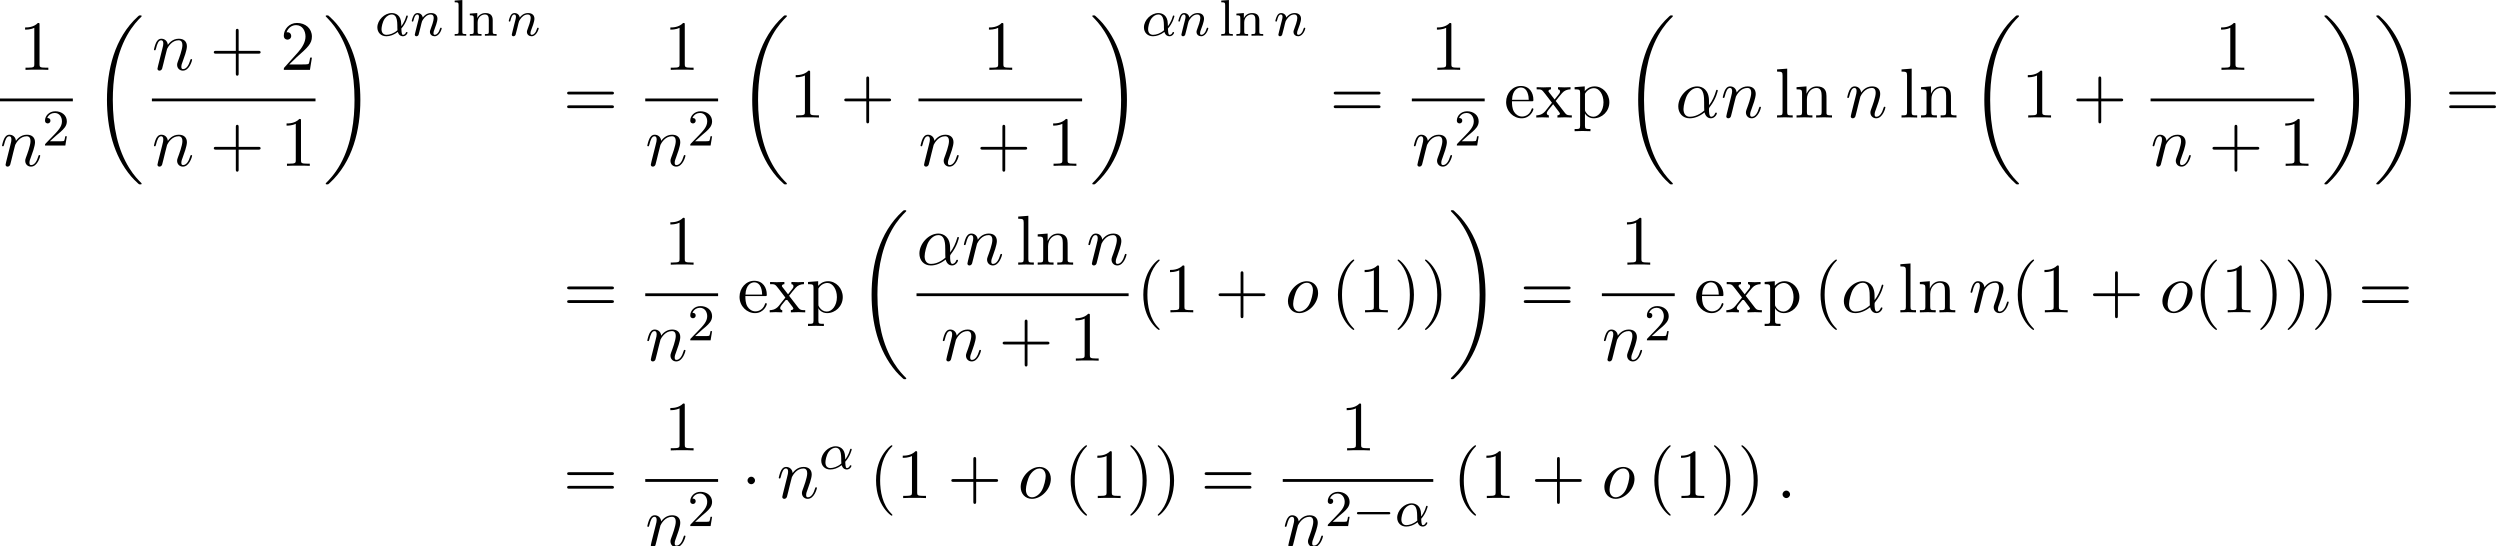 <?xml version='1.0' encoding='UTF-8'?>
<!-- This file was generated by dvisvgm 2.13.3 -->
<svg version='1.1' xmlns='http://www.w3.org/2000/svg' xmlns:xlink='http://www.w3.org/1999/xlink' width='387.118pt' height='84.608pt' viewBox='54.994 80.697 387.118 84.608'>
<defs>
<path id='g1-0' d='M5.571-1.809C5.699-1.809 5.874-1.809 5.874-1.993S5.699-2.176 5.571-2.176H1.004C.877-2.176 .701-2.176 .701-1.993S.877-1.809 1.004-1.809H5.571Z'/>
<path id='g2-1' d='M2.095-2.727C2.095-3.044 1.833-3.305 1.516-3.305S.938-3.044 .938-2.727S1.2-2.149 1.516-2.149S2.095-2.411 2.095-2.727Z'/>
<path id='g4-11' d='M5.204-2.575C5.204-4.287 4.189-4.822 3.382-4.822C1.887-4.822 .447-3.262 .447-1.724C.447-.709 1.102 .12 2.215 .12C2.902 .12 3.687-.131 4.516-.796C4.658-.218 5.018 .12 5.509 .12C6.087 .12 6.425-.48 6.425-.655C6.425-.731 6.36-.764 6.295-.764C6.218-.764 6.185-.731 6.153-.655C5.956-.12 5.564-.12 5.542-.12C5.204-.12 5.204-.971 5.204-1.233C5.204-1.462 5.204-1.484 5.313-1.615C6.338-2.902 6.567-4.167 6.567-4.178C6.567-4.2 6.556-4.287 6.436-4.287C6.327-4.287 6.327-4.255 6.273-4.058C6.076-3.371 5.716-2.542 5.204-1.898V-2.575ZM4.473-1.08C3.513-.24 2.673-.12 2.236-.12C1.582-.12 1.255-.611 1.255-1.309C1.255-1.844 1.538-3.022 1.887-3.578C2.4-4.375 2.989-4.582 3.371-4.582C4.451-4.582 4.451-3.153 4.451-2.302C4.451-1.898 4.451-1.265 4.473-1.08Z'/>
<path id='g4-58' d='M2.095-.578C2.095-.895 1.833-1.156 1.516-1.156S.938-.895 .938-.578S1.2 0 1.516 0S2.095-.262 2.095-.578Z'/>
<path id='g4-110' d='M.96-.644C.927-.48 .862-.229 .862-.175C.862 .022 1.015 .12 1.178 .12C1.309 .12 1.505 .033 1.582-.185C1.593-.207 1.724-.72 1.789-.993L2.029-1.975C2.095-2.215 2.16-2.455 2.215-2.705C2.258-2.891 2.345-3.207 2.356-3.251C2.52-3.589 3.098-4.582 4.135-4.582C4.625-4.582 4.724-4.178 4.724-3.818C4.724-3.142 4.189-1.745 4.015-1.276C3.916-1.025 3.905-.895 3.905-.775C3.905-.262 4.287 .12 4.8 .12C5.825 .12 6.229-1.473 6.229-1.56C6.229-1.669 6.131-1.669 6.098-1.669C5.989-1.669 5.989-1.636 5.935-1.473C5.716-.731 5.356-.12 4.822-.12C4.636-.12 4.56-.229 4.56-.48C4.56-.753 4.658-1.015 4.756-1.255C4.964-1.833 5.422-3.033 5.422-3.655C5.422-4.385 4.953-4.822 4.167-4.822C3.185-4.822 2.651-4.124 2.465-3.873C2.411-4.484 1.964-4.822 1.462-4.822S.753-4.396 .644-4.2C.469-3.829 .316-3.185 .316-3.142C.316-3.033 .425-3.033 .447-3.033C.556-3.033 .567-3.044 .633-3.284C.818-4.058 1.036-4.582 1.429-4.582C1.647-4.582 1.767-4.44 1.767-4.08C1.767-3.851 1.735-3.731 1.593-3.164L.96-.644Z'/>
<path id='g4-111' d='M5.116-2.978C5.116-4.113 4.353-4.822 3.371-4.822C1.909-4.822 .447-3.273 .447-1.724C.447-.644 1.178 .12 2.193 .12C3.644 .12 5.116-1.385 5.116-2.978ZM2.204-.12C1.735-.12 1.255-.458 1.255-1.309C1.255-1.844 1.538-3.022 1.887-3.578C2.433-4.418 3.055-4.582 3.36-4.582C3.993-4.582 4.32-4.058 4.32-3.404C4.32-2.978 4.102-1.833 3.687-1.124C3.305-.491 2.705-.12 2.204-.12Z'/>
<path id='g0-18' d='M7.636 25.625C7.636 25.582 7.615 25.56 7.593 25.527C7.189 25.124 6.458 24.393 5.727 23.215C3.971 20.4 3.175 16.855 3.175 12.655C3.175 9.72 3.567 5.935 5.367 2.684C6.229 1.135 7.124 .24 7.604-.24C7.636-.273 7.636-.295 7.636-.327C7.636-.436 7.56-.436 7.407-.436S7.233-.436 7.069-.273C3.415 3.055 2.269 8.051 2.269 12.644C2.269 16.931 3.251 21.251 6.022 24.513C6.24 24.764 6.655 25.211 7.102 25.604C7.233 25.735 7.255 25.735 7.407 25.735S7.636 25.735 7.636 25.625Z'/>
<path id='g0-19' d='M5.749 12.655C5.749 8.367 4.767 4.047 1.996 .785C1.778 .535 1.364 .087 .916-.305C.785-.436 .764-.436 .611-.436C.48-.436 .382-.436 .382-.327C.382-.284 .425-.24 .447-.218C.829 .175 1.56 .905 2.291 2.084C4.047 4.898 4.844 8.444 4.844 12.644C4.844 15.578 4.451 19.364 2.651 22.615C1.789 24.164 .884 25.069 .425 25.527C.404 25.56 .382 25.593 .382 25.625C.382 25.735 .48 25.735 .611 25.735C.764 25.735 .785 25.735 .949 25.571C4.604 22.244 5.749 17.247 5.749 12.655Z'/>
<path id='g6-40' d='M3.611 2.618C3.611 2.585 3.611 2.564 3.425 2.378C2.062 1.004 1.713-1.058 1.713-2.727C1.713-4.625 2.127-6.524 3.469-7.887C3.611-8.018 3.611-8.04 3.611-8.073C3.611-8.149 3.567-8.182 3.502-8.182C3.393-8.182 2.411-7.44 1.767-6.055C1.211-4.855 1.08-3.644 1.08-2.727C1.08-1.876 1.2-.556 1.8 .676C2.455 2.018 3.393 2.727 3.502 2.727C3.567 2.727 3.611 2.695 3.611 2.618Z'/>
<path id='g6-41' d='M3.153-2.727C3.153-3.578 3.033-4.898 2.433-6.131C1.778-7.473 .84-8.182 .731-8.182C.665-8.182 .622-8.138 .622-8.073C.622-8.04 .622-8.018 .829-7.822C1.898-6.742 2.52-5.007 2.52-2.727C2.52-.862 2.116 1.058 .764 2.433C.622 2.564 .622 2.585 .622 2.618C.622 2.684 .665 2.727 .731 2.727C.84 2.727 1.822 1.985 2.465 .6C3.022-.6 3.153-1.811 3.153-2.727Z'/>
<path id='g6-43' d='M4.462-2.509H7.505C7.658-2.509 7.865-2.509 7.865-2.727S7.658-2.945 7.505-2.945H4.462V-6C4.462-6.153 4.462-6.36 4.244-6.36S4.025-6.153 4.025-6V-2.945H.971C.818-2.945 .611-2.945 .611-2.727S.818-2.509 .971-2.509H4.025V.545C4.025 .698 4.025 .905 4.244 .905S4.462 .698 4.462 .545V-2.509Z'/>
<path id='g6-49' d='M3.207-6.982C3.207-7.244 3.207-7.265 2.956-7.265C2.28-6.567 1.32-6.567 .971-6.567V-6.229C1.189-6.229 1.833-6.229 2.4-6.513V-.862C2.4-.469 2.367-.338 1.385-.338H1.036V0C1.418-.033 2.367-.033 2.804-.033S4.189-.033 4.571 0V-.338H4.222C3.24-.338 3.207-.458 3.207-.862V-6.982Z'/>
<path id='g6-50' d='M1.385-.84L2.542-1.964C4.244-3.469 4.898-4.058 4.898-5.149C4.898-6.393 3.916-7.265 2.585-7.265C1.353-7.265 .545-6.262 .545-5.291C.545-4.68 1.091-4.68 1.124-4.68C1.309-4.68 1.691-4.811 1.691-5.258C1.691-5.542 1.495-5.825 1.113-5.825C1.025-5.825 1.004-5.825 .971-5.815C1.222-6.524 1.811-6.927 2.444-6.927C3.436-6.927 3.905-6.044 3.905-5.149C3.905-4.276 3.36-3.415 2.76-2.738L.665-.404C.545-.284 .545-.262 .545 0H4.593L4.898-1.898H4.625C4.571-1.571 4.495-1.091 4.385-.927C4.309-.84 3.589-.84 3.349-.84H1.385Z'/>
<path id='g6-61' d='M7.495-3.567C7.658-3.567 7.865-3.567 7.865-3.785S7.658-4.004 7.505-4.004H.971C.818-4.004 .611-4.004 .611-3.785S.818-3.567 .982-3.567H7.495ZM7.505-1.451C7.658-1.451 7.865-1.451 7.865-1.669S7.658-1.887 7.495-1.887H.982C.818-1.887 .611-1.887 .611-1.669S.818-1.451 .971-1.451H7.505Z'/>
<path id='g6-101' d='M1.222-2.749C1.287-4.375 2.204-4.647 2.575-4.647C3.698-4.647 3.807-3.175 3.807-2.749H1.222ZM1.211-2.52H4.255C4.495-2.52 4.527-2.52 4.527-2.749C4.527-3.829 3.938-4.887 2.575-4.887C1.309-4.887 .305-3.764 .305-2.4C.305-.938 1.451 .12 2.705 .12C4.036 .12 4.527-1.091 4.527-1.298C4.527-1.407 4.44-1.429 4.385-1.429C4.287-1.429 4.265-1.364 4.244-1.276C3.862-.153 2.88-.153 2.771-.153C2.225-.153 1.789-.48 1.538-.884C1.211-1.407 1.211-2.127 1.211-2.52Z'/>
<path id='g6-108' d='M1.931-7.571L.36-7.451V-7.113C1.124-7.113 1.211-7.036 1.211-6.502V-.829C1.211-.338 1.091-.338 .36-.338V0C.72-.011 1.298-.033 1.571-.033S2.378-.011 2.782 0V-.338C2.051-.338 1.931-.338 1.931-.829V-7.571Z'/>
<path id='g6-110' d='M1.2-3.753V-.829C1.2-.338 1.08-.338 .349-.338V0C.731-.011 1.287-.033 1.582-.033C1.865-.033 2.433-.011 2.804 0V-.338C2.073-.338 1.953-.338 1.953-.829V-2.836C1.953-3.971 2.727-4.582 3.425-4.582C4.113-4.582 4.233-3.993 4.233-3.371V-.829C4.233-.338 4.113-.338 3.382-.338V0C3.764-.011 4.32-.033 4.615-.033C4.898-.033 5.465-.011 5.836 0V-.338C5.269-.338 4.996-.338 4.985-.665V-2.749C4.985-3.687 4.985-4.025 4.647-4.418C4.495-4.604 4.135-4.822 3.502-4.822C2.705-4.822 2.193-4.353 1.887-3.676V-4.822L.349-4.702V-4.364C1.113-4.364 1.2-4.287 1.2-3.753Z'/>
<path id='g6-112' d='M1.876-4.102V-4.822L.305-4.702V-4.364C1.08-4.364 1.156-4.298 1.156-3.818V1.287C1.156 1.778 1.036 1.778 .305 1.778V2.116C.676 2.105 1.244 2.084 1.527 2.084C1.822 2.084 2.378 2.105 2.76 2.116V1.778C2.029 1.778 1.909 1.778 1.909 1.287V-.545V-.644C1.964-.469 2.422 .12 3.251 .12C4.549 .12 5.684-.949 5.684-2.356C5.684-3.742 4.625-4.822 3.404-4.822C2.553-4.822 2.095-4.342 1.876-4.102ZM1.909-1.244V-3.676C2.225-4.233 2.76-4.549 3.316-4.549C4.113-4.549 4.778-3.589 4.778-2.356C4.778-1.036 4.015-.12 3.207-.12C2.771-.12 2.356-.338 2.062-.785C1.909-1.015 1.909-1.025 1.909-1.244Z'/>
<path id='g6-120' d='M3.131-2.564C3.458-2.978 3.873-3.513 4.135-3.796C4.473-4.189 4.92-4.353 5.433-4.364V-4.702C5.149-4.68 4.822-4.669 4.538-4.669C4.211-4.669 3.633-4.691 3.491-4.702V-4.364C3.72-4.342 3.807-4.2 3.807-4.025S3.698-3.709 3.644-3.644L2.967-2.793L2.116-3.895C2.018-4.004 2.018-4.025 2.018-4.091C2.018-4.255 2.182-4.353 2.4-4.364V-4.702C2.116-4.691 1.396-4.669 1.222-4.669C.993-4.669 .48-4.68 .185-4.702V-4.364C.949-4.364 .96-4.353 1.473-3.698L2.553-2.291L1.527-.993C1.004-.36 .36-.338 .131-.338V0C.415-.022 .753-.033 1.036-.033C1.353-.033 1.811-.011 2.073 0V-.338C1.833-.371 1.756-.513 1.756-.676C1.756-.916 2.073-1.276 2.738-2.062L3.567-.971C3.655-.851 3.796-.676 3.796-.611C3.796-.513 3.698-.349 3.404-.338V0C3.731-.011 4.342-.033 4.582-.033C4.876-.033 5.302-.022 5.629 0V-.338C5.04-.338 4.844-.36 4.593-.676L3.131-2.564Z'/>
<path id='g5-50' d='M2.248-1.626C2.375-1.745 2.71-2.008 2.837-2.12C3.332-2.574 3.802-3.013 3.802-3.738C3.802-4.686 3.005-5.3 2.008-5.3C1.052-5.3 .422-4.575 .422-3.866C.422-3.475 .733-3.419 .845-3.419C1.012-3.419 1.259-3.539 1.259-3.842C1.259-4.256 .861-4.256 .765-4.256C.996-4.838 1.53-5.037 1.921-5.037C2.662-5.037 3.045-4.407 3.045-3.738C3.045-2.909 2.463-2.303 1.522-1.339L.518-.303C.422-.215 .422-.199 .422 0H3.571L3.802-1.427H3.555C3.531-1.267 3.467-.869 3.371-.717C3.324-.654 2.718-.654 2.59-.654H1.172L2.248-1.626Z'/>
<path id='g5-108' d='M1.522-5.531L.335-5.444V-5.181C.877-5.181 .94-5.125 .94-4.734V-.622C.94-.263 .845-.263 .335-.263V0C.646-.024 1.092-.024 1.227-.024C1.387-.024 1.817-.024 2.128 0V-.263C1.618-.263 1.522-.263 1.522-.622V-5.531Z'/>
<path id='g5-110' d='M3.873-2.415C3.873-3.084 3.571-3.515 2.734-3.515C1.945-3.515 1.586-2.941 1.49-2.75H1.482V-3.515L.327-3.427V-3.164C.869-3.164 .933-3.108 .933-2.718V-.622C.933-.263 .837-.263 .327-.263V0C.669-.024 1.02-.024 1.235-.024C1.467-.024 1.801-.024 2.144 0V-.263C1.634-.263 1.538-.263 1.538-.622V-2.064C1.538-2.901 2.176-3.292 2.662-3.292S3.268-2.949 3.268-2.447V-.622C3.268-.263 3.172-.263 2.662-.263V0C3.005-.024 3.355-.024 3.571-.024C3.802-.024 4.136-.024 4.479 0V-.263C3.969-.263 3.873-.263 3.873-.622V-2.415Z'/>
<path id='g3-11' d='M4.065-1.116C4.806-1.929 5.069-2.965 5.069-3.029C5.069-3.1 5.021-3.132 4.949-3.132C4.846-3.132 4.838-3.1 4.79-2.933C4.567-2.12 4.089-1.498 4.065-1.498C4.049-1.498 4.049-1.698 4.049-1.825C4.033-3.228 3.124-3.515 2.582-3.515C1.459-3.515 .351-2.423 .351-1.299C.351-.51 .901 .08 1.745 .08C2.303 .08 2.893-.12 3.523-.59C3.698 .04 4.16 .08 4.304 .08C4.758 .08 5.021-.327 5.021-.478C5.021-.574 4.926-.574 4.902-.574C4.814-.574 4.798-.55 4.774-.494C4.647-.159 4.376-.143 4.336-.143C4.224-.143 4.097-.143 4.065-1.116ZM3.467-.853C2.901-.343 2.232-.143 1.769-.143C1.355-.143 .996-.383 .996-1.02C.996-1.299 1.124-2.12 1.498-2.654C1.817-3.1 2.248-3.292 2.574-3.292C3.013-3.292 3.26-2.981 3.363-2.495C3.483-1.953 3.419-1.315 3.467-.853Z'/>
<path id='g3-110' d='M1.594-1.307C1.618-1.427 1.698-1.73 1.722-1.849C1.833-2.279 1.833-2.287 2.016-2.55C2.279-2.941 2.654-3.292 3.188-3.292C3.475-3.292 3.642-3.124 3.642-2.75C3.642-2.311 3.308-1.403 3.156-1.012C3.053-.749 3.053-.701 3.053-.598C3.053-.143 3.427 .08 3.77 .08C4.551 .08 4.878-1.036 4.878-1.14C4.878-1.219 4.814-1.243 4.758-1.243C4.663-1.243 4.647-1.188 4.623-1.108C4.431-.454 4.097-.143 3.794-.143C3.666-.143 3.602-.223 3.602-.406S3.666-.765 3.746-.964C3.866-1.267 4.216-2.184 4.216-2.63C4.216-3.228 3.802-3.515 3.228-3.515C2.582-3.515 2.168-3.124 1.937-2.821C1.881-3.26 1.53-3.515 1.124-3.515C.837-3.515 .638-3.332 .51-3.084C.319-2.71 .239-2.311 .239-2.295C.239-2.224 .295-2.192 .359-2.192C.462-2.192 .47-2.224 .526-2.431C.622-2.821 .765-3.292 1.1-3.292C1.307-3.292 1.355-3.092 1.355-2.917C1.355-2.774 1.315-2.622 1.251-2.359C1.235-2.295 1.116-1.825 1.084-1.714L.789-.518C.757-.399 .709-.199 .709-.167C.709 .016 .861 .08 .964 .08C1.108 .08 1.227-.016 1.283-.112C1.307-.159 1.371-.43 1.411-.598L1.594-1.307Z'/>
</defs>
<g id='page1'>
<use x='57.907' y='91.516' xlink:href='#g6-49'/>
<rect x='54.994' y='95.95' height='.436' width='11.28'/>
<use x='54.994' y='106.379' xlink:href='#g4-110'/>
<use x='61.542' y='103.227' xlink:href='#g5-50'/>
<use x='69.288' y='83.514' xlink:href='#g0-18'/>
<use x='78.514' y='91.516' xlink:href='#g4-110'/>
<use x='87.486' y='91.516' xlink:href='#g6-43'/>
<use x='98.395' y='91.516' xlink:href='#g6-50'/>
<rect x='78.514' y='95.95' height='.436' width='25.336'/>
<use x='78.514' y='106.379' xlink:href='#g4-110'/>
<use x='87.486' y='106.379' xlink:href='#g6-43'/>
<use x='98.395' y='106.379' xlink:href='#g6-49'/>
<use x='105.045' y='83.514' xlink:href='#g0-19'/>
<use x='113.075' y='86.232' xlink:href='#g3-11'/>
<use x='118.514' y='86.232' xlink:href='#g3-110'/>
<use x='125.064' y='86.232' xlink:href='#g5-108'/>
<use x='127.416' y='86.232' xlink:href='#g5-110'/>
<use x='133.532' y='86.232' xlink:href='#g3-110'/>
<use x='142.199' y='98.896' xlink:href='#g6-61'/>
<use x='157.822' y='91.516' xlink:href='#g6-49'/>
<rect x='154.909' y='95.95' height='.436' width='11.28'/>
<use x='154.909' y='106.379' xlink:href='#g4-110'/>
<use x='161.457' y='103.227' xlink:href='#g5-50'/>
<use x='169.203' y='83.514' xlink:href='#g0-18'/>
<use x='177.234' y='98.896' xlink:href='#g6-49'/>
<use x='185.112' y='98.896' xlink:href='#g6-43'/>
<use x='207.158' y='91.516' xlink:href='#g6-49'/>
<rect x='197.217' y='95.95' height='.436' width='25.336'/>
<use x='197.217' y='106.379' xlink:href='#g4-110'/>
<use x='206.189' y='106.379' xlink:href='#g6-43'/>
<use x='217.098' y='106.379' xlink:href='#g6-49'/>
<use x='223.748' y='83.514' xlink:href='#g0-19'/>
<use x='231.779' y='86.232' xlink:href='#g3-11'/>
<use x='237.218' y='86.232' xlink:href='#g3-110'/>
<use x='243.767' y='86.232' xlink:href='#g5-108'/>
<use x='246.12' y='86.232' xlink:href='#g5-110'/>
<use x='252.236' y='86.232' xlink:href='#g3-110'/>
<use x='260.902' y='98.896' xlink:href='#g6-61'/>
<use x='276.526' y='91.516' xlink:href='#g6-49'/>
<rect x='273.613' y='95.95' height='.436' width='11.28'/>
<use x='273.613' y='106.379' xlink:href='#g4-110'/>
<use x='280.161' y='103.227' xlink:href='#g5-50'/>
<use x='287.907' y='98.896' xlink:href='#g6-101'/>
<use x='292.755' y='98.896' xlink:href='#g6-120'/>
<use x='298.513' y='98.896' xlink:href='#g6-112'/>
<use x='306.392' y='83.514' xlink:href='#g0-18'/>
<use x='314.422' y='98.896' xlink:href='#g4-11'/>
<use x='321.441' y='98.896' xlink:href='#g4-110'/>
<use x='329.807' y='98.896' xlink:href='#g6-108'/>
<use x='332.837' y='98.896' xlink:href='#g6-110'/>
<use x='340.716' y='98.896' xlink:href='#g4-110'/>
<use x='349.082' y='98.896' xlink:href='#g6-108'/>
<use x='352.113' y='98.896' xlink:href='#g6-110'/>
<use x='359.991' y='83.514' xlink:href='#g0-18'/>
<use x='368.022' y='98.896' xlink:href='#g6-49'/>
<use x='375.901' y='98.896' xlink:href='#g6-43'/>
<use x='397.946' y='91.516' xlink:href='#g6-49'/>
<rect x='388.005' y='95.95' height='.436' width='25.336'/>
<use x='388.005' y='106.379' xlink:href='#g4-110'/>
<use x='396.977' y='106.379' xlink:href='#g6-43'/>
<use x='407.886' y='106.379' xlink:href='#g6-49'/>
<use x='414.536' y='83.514' xlink:href='#g0-19'/>
<use x='422.567' y='83.514' xlink:href='#g0-19'/>
<use x='433.627' y='98.896' xlink:href='#g6-61'/>
<use x='142.199' y='129.063' xlink:href='#g6-61'/>
<use x='157.822' y='121.683' xlink:href='#g6-49'/>
<rect x='154.909' y='126.117' height='.436' width='11.28'/>
<use x='154.909' y='136.546' xlink:href='#g4-110'/>
<use x='161.457' y='133.394' xlink:href='#g5-50'/>
<use x='169.203' y='129.063' xlink:href='#g6-101'/>
<use x='174.052' y='129.063' xlink:href='#g6-120'/>
<use x='179.809' y='129.063' xlink:href='#g6-112'/>
<use x='187.688' y='113.681' xlink:href='#g0-18'/>
<use x='196.914' y='121.683' xlink:href='#g4-11'/>
<use x='203.933' y='121.683' xlink:href='#g4-110'/>
<use x='212.299' y='121.683' xlink:href='#g6-108'/>
<use x='215.33' y='121.683' xlink:href='#g6-110'/>
<use x='223.208' y='121.683' xlink:href='#g4-110'/>
<rect x='196.914' y='126.117' height='.436' width='32.842'/>
<use x='200.667' y='136.546' xlink:href='#g4-110'/>
<use x='209.639' y='136.546' xlink:href='#g6-43'/>
<use x='220.549' y='136.546' xlink:href='#g6-49'/>
<use x='230.952' y='129.063' xlink:href='#g6-40'/>
<use x='235.194' y='129.063' xlink:href='#g6-49'/>
<use x='243.073' y='129.063' xlink:href='#g6-43'/>
<use x='253.982' y='129.063' xlink:href='#g4-111'/>
<use x='261.088' y='129.063' xlink:href='#g6-40'/>
<use x='265.331' y='129.063' xlink:href='#g6-49'/>
<use x='270.785' y='129.063' xlink:href='#g6-41'/>
<use x='275.028' y='129.063' xlink:href='#g6-41'/>
<use x='279.27' y='113.681' xlink:href='#g0-19'/>
<use x='290.331' y='129.063' xlink:href='#g6-61'/>
<use x='305.954' y='121.683' xlink:href='#g6-49'/>
<rect x='303.041' y='126.117' height='.436' width='11.28'/>
<use x='303.041' y='136.546' xlink:href='#g4-110'/>
<use x='309.589' y='133.394' xlink:href='#g5-50'/>
<use x='317.335' y='129.063' xlink:href='#g6-101'/>
<use x='322.184' y='129.063' xlink:href='#g6-120'/>
<use x='327.941' y='129.063' xlink:href='#g6-112'/>
<use x='335.82' y='129.063' xlink:href='#g6-40'/>
<use x='340.062' y='129.063' xlink:href='#g4-11'/>
<use x='348.9' y='129.063' xlink:href='#g6-108'/>
<use x='351.93' y='129.063' xlink:href='#g6-110'/>
<use x='359.809' y='129.063' xlink:href='#g4-110'/>
<use x='366.357' y='129.063' xlink:href='#g6-40'/>
<use x='370.599' y='129.063' xlink:href='#g6-49'/>
<use x='378.478' y='129.063' xlink:href='#g6-43'/>
<use x='389.387' y='129.063' xlink:href='#g4-111'/>
<use x='394.675' y='129.063' xlink:href='#g6-40'/>
<use x='398.917' y='129.063' xlink:href='#g6-49'/>
<use x='404.372' y='129.063' xlink:href='#g6-41'/>
<use x='408.614' y='129.063' xlink:href='#g6-41'/>
<use x='412.857' y='129.063' xlink:href='#g6-41'/>
<use x='420.129' y='129.063' xlink:href='#g6-61'/>
<use x='142.199' y='157.822' xlink:href='#g6-61'/>
<use x='157.822' y='150.442' xlink:href='#g6-49'/>
<rect x='154.909' y='154.877' height='.436' width='11.28'/>
<use x='154.909' y='165.305' xlink:href='#g4-110'/>
<use x='161.457' y='162.154' xlink:href='#g5-50'/>
<use x='169.809' y='157.822' xlink:href='#g2-1'/>
<use x='175.264' y='157.822' xlink:href='#g4-110'/>
<use x='181.812' y='153.318' xlink:href='#g3-11'/>
<use x='189.567' y='157.822' xlink:href='#g6-40'/>
<use x='193.81' y='157.822' xlink:href='#g6-49'/>
<use x='201.688' y='157.822' xlink:href='#g6-43'/>
<use x='212.597' y='157.822' xlink:href='#g4-111'/>
<use x='219.703' y='157.822' xlink:href='#g6-40'/>
<use x='223.946' y='157.822' xlink:href='#g6-49'/>
<use x='229.4' y='157.822' xlink:href='#g6-41'/>
<use x='233.643' y='157.822' xlink:href='#g6-41'/>
<use x='240.916' y='157.822' xlink:href='#g6-61'/>
<use x='262.552' y='150.442' xlink:href='#g6-49'/>
<rect x='253.626' y='154.877' height='.436' width='23.306'/>
<use x='253.626' y='165.305' xlink:href='#g4-110'/>
<use x='260.174' y='162.154' xlink:href='#g5-50'/>
<use x='264.408' y='162.154' xlink:href='#g1-0'/>
<use x='270.995' y='162.154' xlink:href='#g3-11'/>
<use x='279.946' y='157.822' xlink:href='#g6-40'/>
<use x='284.188' y='157.822' xlink:href='#g6-49'/>
<use x='292.067' y='157.822' xlink:href='#g6-43'/>
<use x='302.976' y='157.822' xlink:href='#g4-111'/>
<use x='310.082' y='157.822' xlink:href='#g6-40'/>
<use x='314.324' y='157.822' xlink:href='#g6-49'/>
<use x='319.779' y='157.822' xlink:href='#g6-41'/>
<use x='324.021' y='157.822' xlink:href='#g6-41'/>
<use x='330.082' y='157.822' xlink:href='#g4-58'/>
</g>
</svg><!--Rendered by QuickLaTeX.com-->